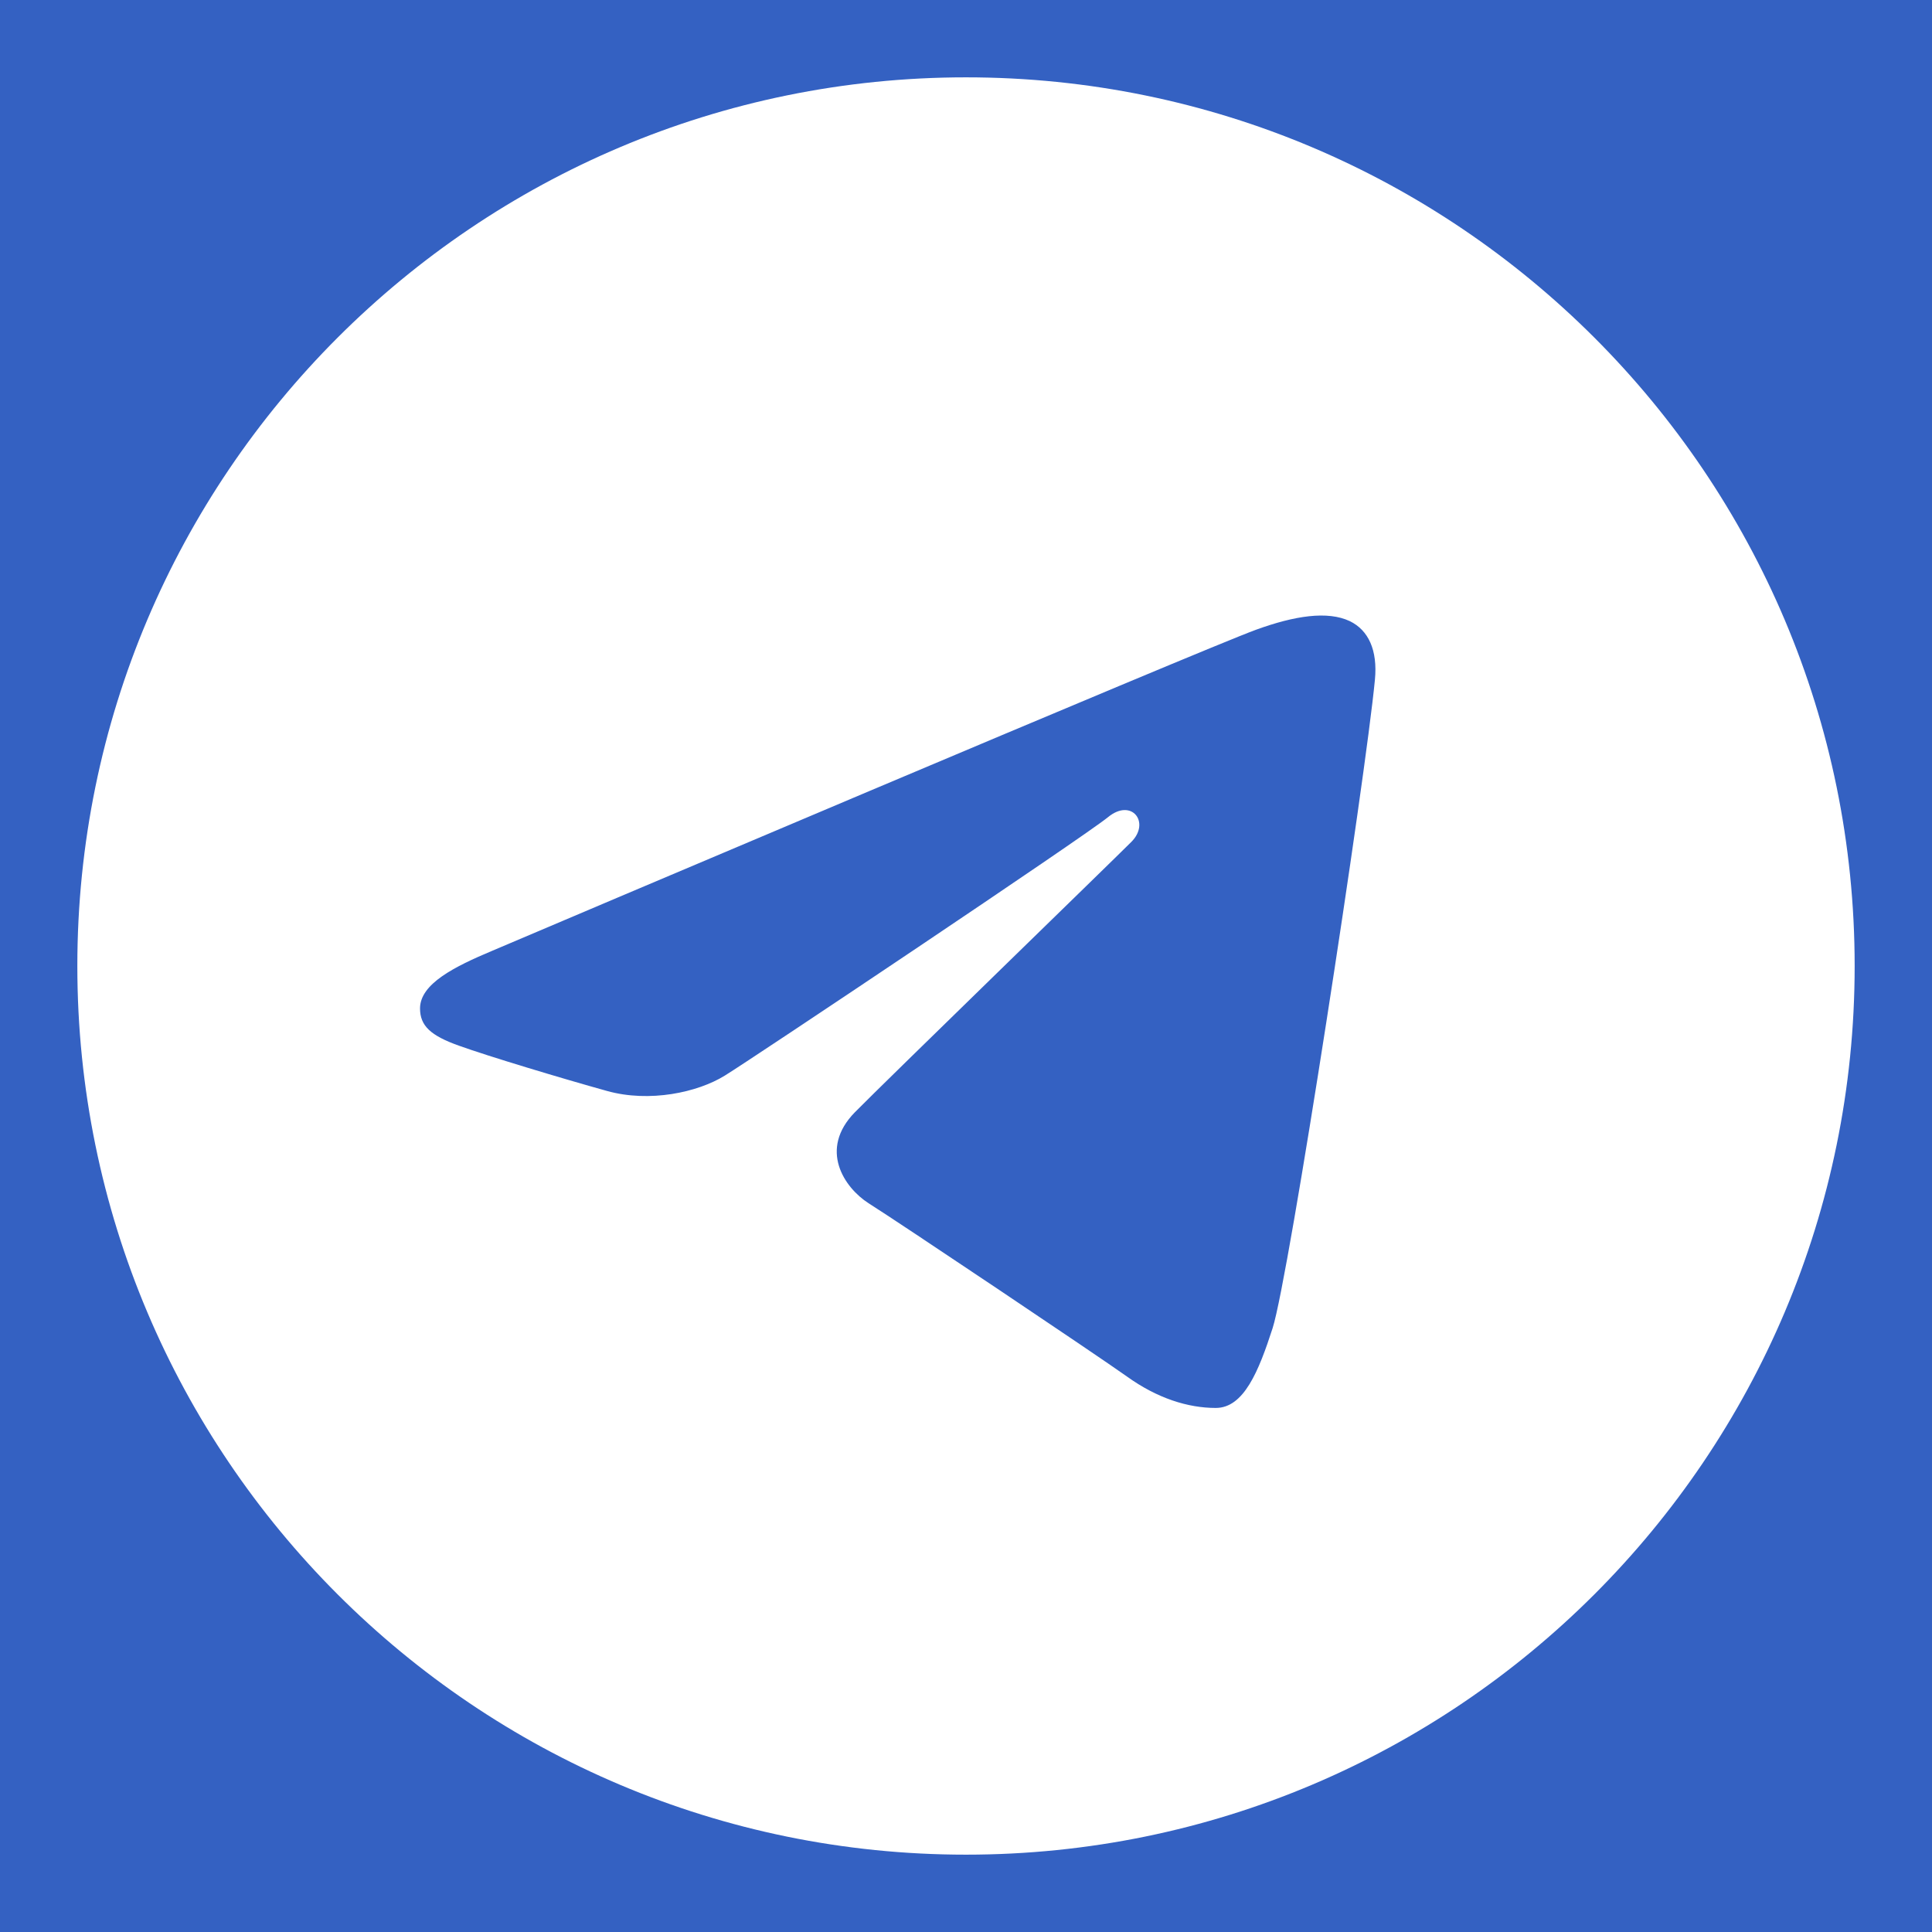 <?xml version="1.0" encoding="UTF-8"?>
<svg xmlns="http://www.w3.org/2000/svg" xmlns:xlink="http://www.w3.org/1999/xlink" viewBox="0 0 32 32" width="32px" height="32px">
<g id="surface18320200">
<rect x="0" y="0" width="32" height="32" style="fill:rgb(20.392%,38.039%,76.078%);fill-opacity:1;stroke:none;"/>
<path style=" stroke:none;fill-rule:nonzero;fill:rgb(100%,100%,100%);fill-opacity:1;" d="M 16 1.281 C 24.129 1.281 30.719 7.871 30.719 16 C 30.719 24.129 24.129 30.719 16 30.719 C 7.871 30.719 1.281 24.129 1.281 16 C 1.281 7.871 7.871 1.281 16 1.281 Z M 21.078 22 C 21.348 21.168 22.617 12.891 22.773 11.258 C 22.82 10.766 22.664 10.438 22.359 10.289 C 21.988 10.113 21.441 10.199 20.805 10.43 C 19.934 10.746 8.789 15.477 8.148 15.75 C 7.535 16.008 6.957 16.293 6.957 16.703 C 6.957 16.988 7.129 17.152 7.602 17.32 C 8.09 17.496 9.324 17.867 10.055 18.07 C 10.758 18.266 11.555 18.094 12.004 17.816 C 12.48 17.523 17.961 13.855 18.352 13.535 C 18.746 13.211 19.059 13.625 18.738 13.945 C 18.418 14.266 14.656 17.918 14.16 18.422 C 13.555 19.039 13.984 19.672 14.387 19.93 C 14.848 20.219 18.168 22.445 18.668 22.801 C 19.168 23.16 19.676 23.32 20.137 23.32 C 20.602 23.32 20.848 22.711 21.078 22 Z M 21.078 22 "/>
</g>
</svg>
